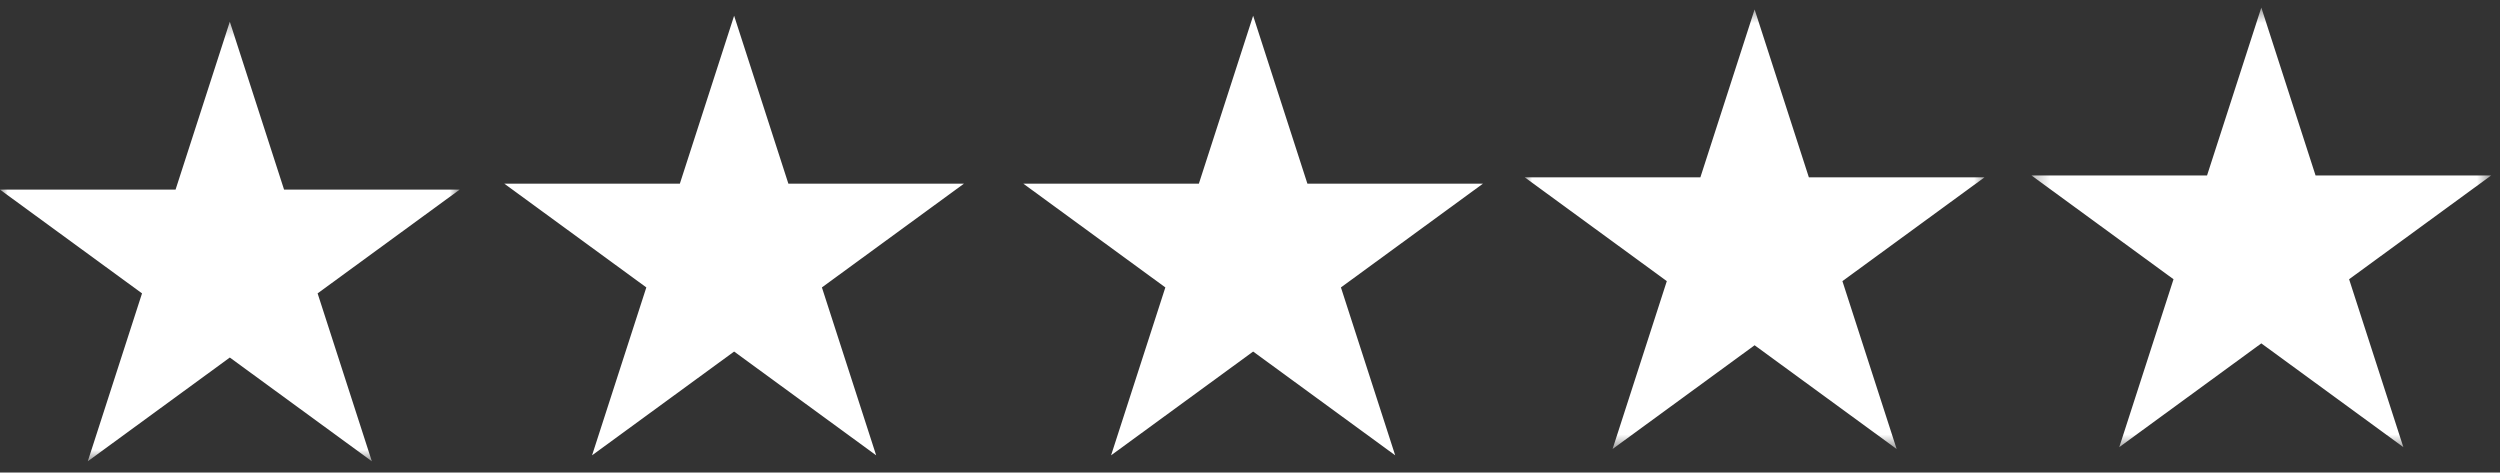 <svg width="164" height="31" viewBox="0 0 164 31" fill="none" xmlns="http://www.w3.org/2000/svg">
<rect x="0" y="0" width="164" height="31" fill="#333333" stroke="none"/>
<mask id="mask0_1_106" style="mask-type:luminance" maskUnits="userSpaceOnUse" x="0" y="1" width="31" height="30">
<path d="M0 1.281H30.175V30.303H0V1.281Z" fill="white"/>
</mask>
<g mask="url(#mask0_1_106)">
<path fill-rule="evenodd" clip-rule="evenodd" d="M15.076 1.424L18.635 12.439H30.154L20.835 19.246L24.394 30.261L15.076 23.454L5.758 30.261L9.317 19.246L-0.002 12.439H11.517L15.076 1.424Z" fill="white"/>
</g>
<path fill-rule="evenodd" clip-rule="evenodd" d="M48.158 1.033L51.717 12.047H63.236L53.917 18.855L57.476 29.869L48.158 23.062L38.839 29.869L42.399 18.855L33.08 12.047H44.599L48.158 1.033Z" fill="white"/>
<path fill-rule="evenodd" clip-rule="evenodd" d="M82.206 1.033L85.765 12.047H97.283L87.965 18.855L91.524 29.869L82.206 23.062L72.887 29.869L76.447 18.855L67.128 12.047H78.646L82.206 1.033Z" fill="white"/>
<mask id="mask1_1_106" style="mask-type:luminance" maskUnits="userSpaceOnUse" x="99" y="0" width="32" height="30">
<path d="M99.862 0.485H130.375V29.474H99.862V0.485Z" fill="white"/>
</mask>
<g mask="url(#mask1_1_106)">
<path fill-rule="evenodd" clip-rule="evenodd" d="M115.102 0.62L118.662 11.635H130.18L120.862 18.442L124.421 29.456L115.102 22.649L105.784 29.456L109.343 18.442L100.025 11.635H111.544L115.102 0.62Z" fill="white"/>
</g>
<mask id="mask2_1_106" style="mask-type:luminance" maskUnits="userSpaceOnUse" x="133" y="0" width="31" height="30">
<path d="M133.262 0.485H163.444V29.474H133.262V0.485Z" fill="white"/>
</mask>
<g mask="url(#mask2_1_106)">
<path fill-rule="evenodd" clip-rule="evenodd" d="M148.342 0.497L151.901 11.511H163.419L154.101 18.318L157.66 29.333L148.342 22.526L139.023 29.333L142.583 18.318L133.264 11.511H144.782L148.342 0.497Z" fill="white"/>
</g>
</svg>
